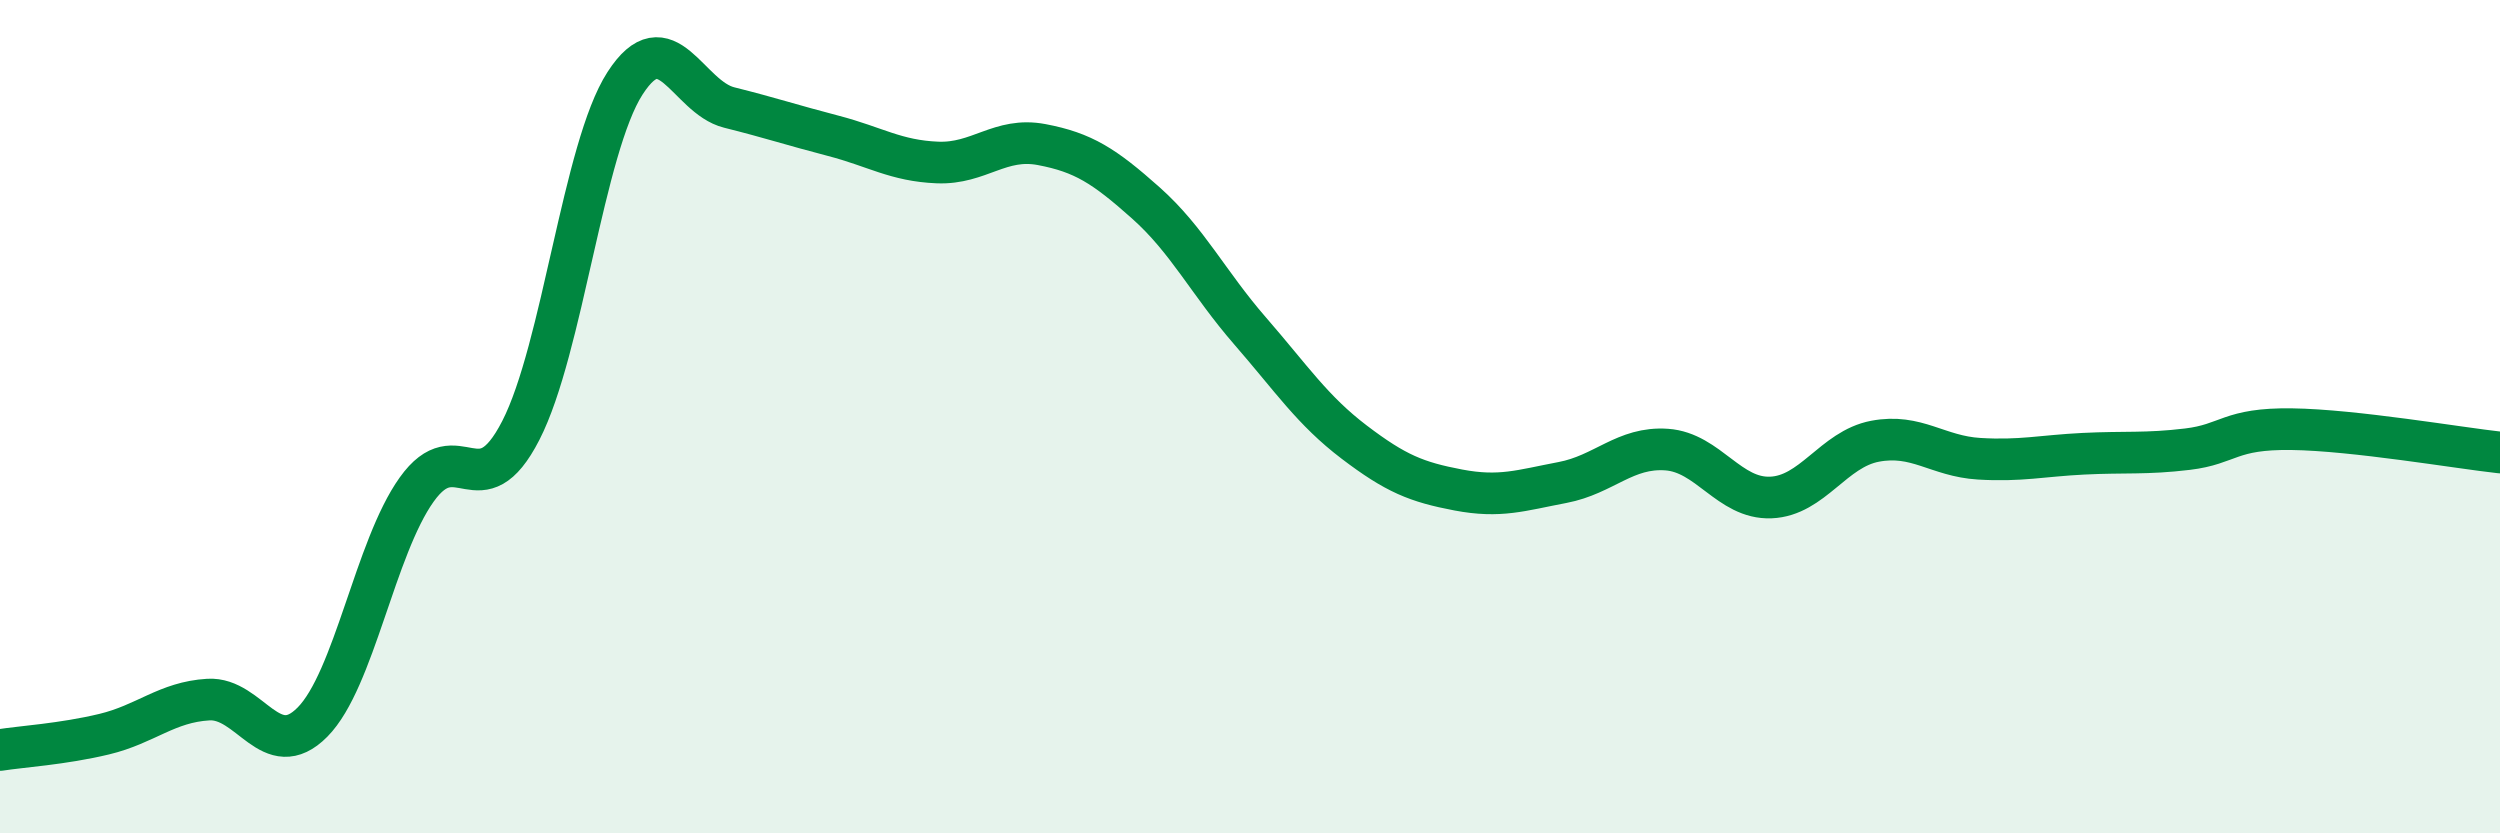 
    <svg width="60" height="20" viewBox="0 0 60 20" xmlns="http://www.w3.org/2000/svg">
      <path
        d="M 0,18 C 0.5,17.92 1.5,17.86 2.5,17.62 C 3.5,17.38 4,16.85 5,16.79 C 6,16.73 6.5,18.34 7.5,17.33 C 8.5,16.32 9,13.15 10,11.75 C 11,10.35 11.5,12.28 12.5,10.33 C 13.5,8.38 14,3.55 15,2 C 16,0.45 16.5,2.33 17.5,2.58 C 18.5,2.83 19,3 20,3.26 C 21,3.52 21.5,3.86 22.5,3.9 C 23.5,3.94 24,3.28 25,3.47 C 26,3.66 26.5,3.98 27.5,4.87 C 28.5,5.76 29,6.79 30,7.94 C 31,9.09 31.5,9.85 32.5,10.61 C 33.5,11.37 34,11.57 35,11.76 C 36,11.95 36.5,11.77 37.5,11.58 C 38.5,11.39 39,10.72 40,10.79 C 41,10.86 41.5,11.98 42.5,11.94 C 43.5,11.9 44,10.78 45,10.59 C 46,10.4 46.5,10.95 47.5,11.01 C 48.5,11.07 49,10.94 50,10.89 C 51,10.84 51.5,10.9 52.5,10.78 C 53.5,10.66 53.5,10.28 55,10.3 C 56.5,10.32 59,10.75 60,10.86L60 20L0 20Z"
        fill="#008740"
        opacity="0.1"
        stroke-linecap="round"
        stroke-linejoin="round"
      />
      <path
        d="M 0,18 C 0.5,17.92 1.5,17.86 2.5,17.62 C 3.5,17.38 4,16.85 5,16.79 C 6,16.73 6.5,18.34 7.5,17.33 C 8.5,16.32 9,13.15 10,11.75 C 11,10.35 11.5,12.28 12.5,10.33 C 13.5,8.38 14,3.55 15,2 C 16,0.45 16.5,2.33 17.5,2.58 C 18.5,2.83 19,3 20,3.26 C 21,3.52 21.5,3.86 22.5,3.9 C 23.5,3.94 24,3.28 25,3.47 C 26,3.66 26.5,3.98 27.5,4.87 C 28.5,5.76 29,6.79 30,7.94 C 31,9.09 31.5,9.85 32.5,10.61 C 33.5,11.37 34,11.57 35,11.76 C 36,11.95 36.5,11.77 37.5,11.58 C 38.5,11.39 39,10.72 40,10.79 C 41,10.86 41.5,11.98 42.5,11.94 C 43.5,11.9 44,10.78 45,10.59 C 46,10.4 46.5,10.95 47.5,11.01 C 48.5,11.07 49,10.94 50,10.89 C 51,10.84 51.5,10.9 52.5,10.78 C 53.5,10.66 53.5,10.28 55,10.3 C 56.5,10.32 59,10.75 60,10.86"
        stroke="#008740"
        stroke-width="1"
        fill="none"
        stroke-linecap="round"
        stroke-linejoin="round"
      />
    </svg>
  